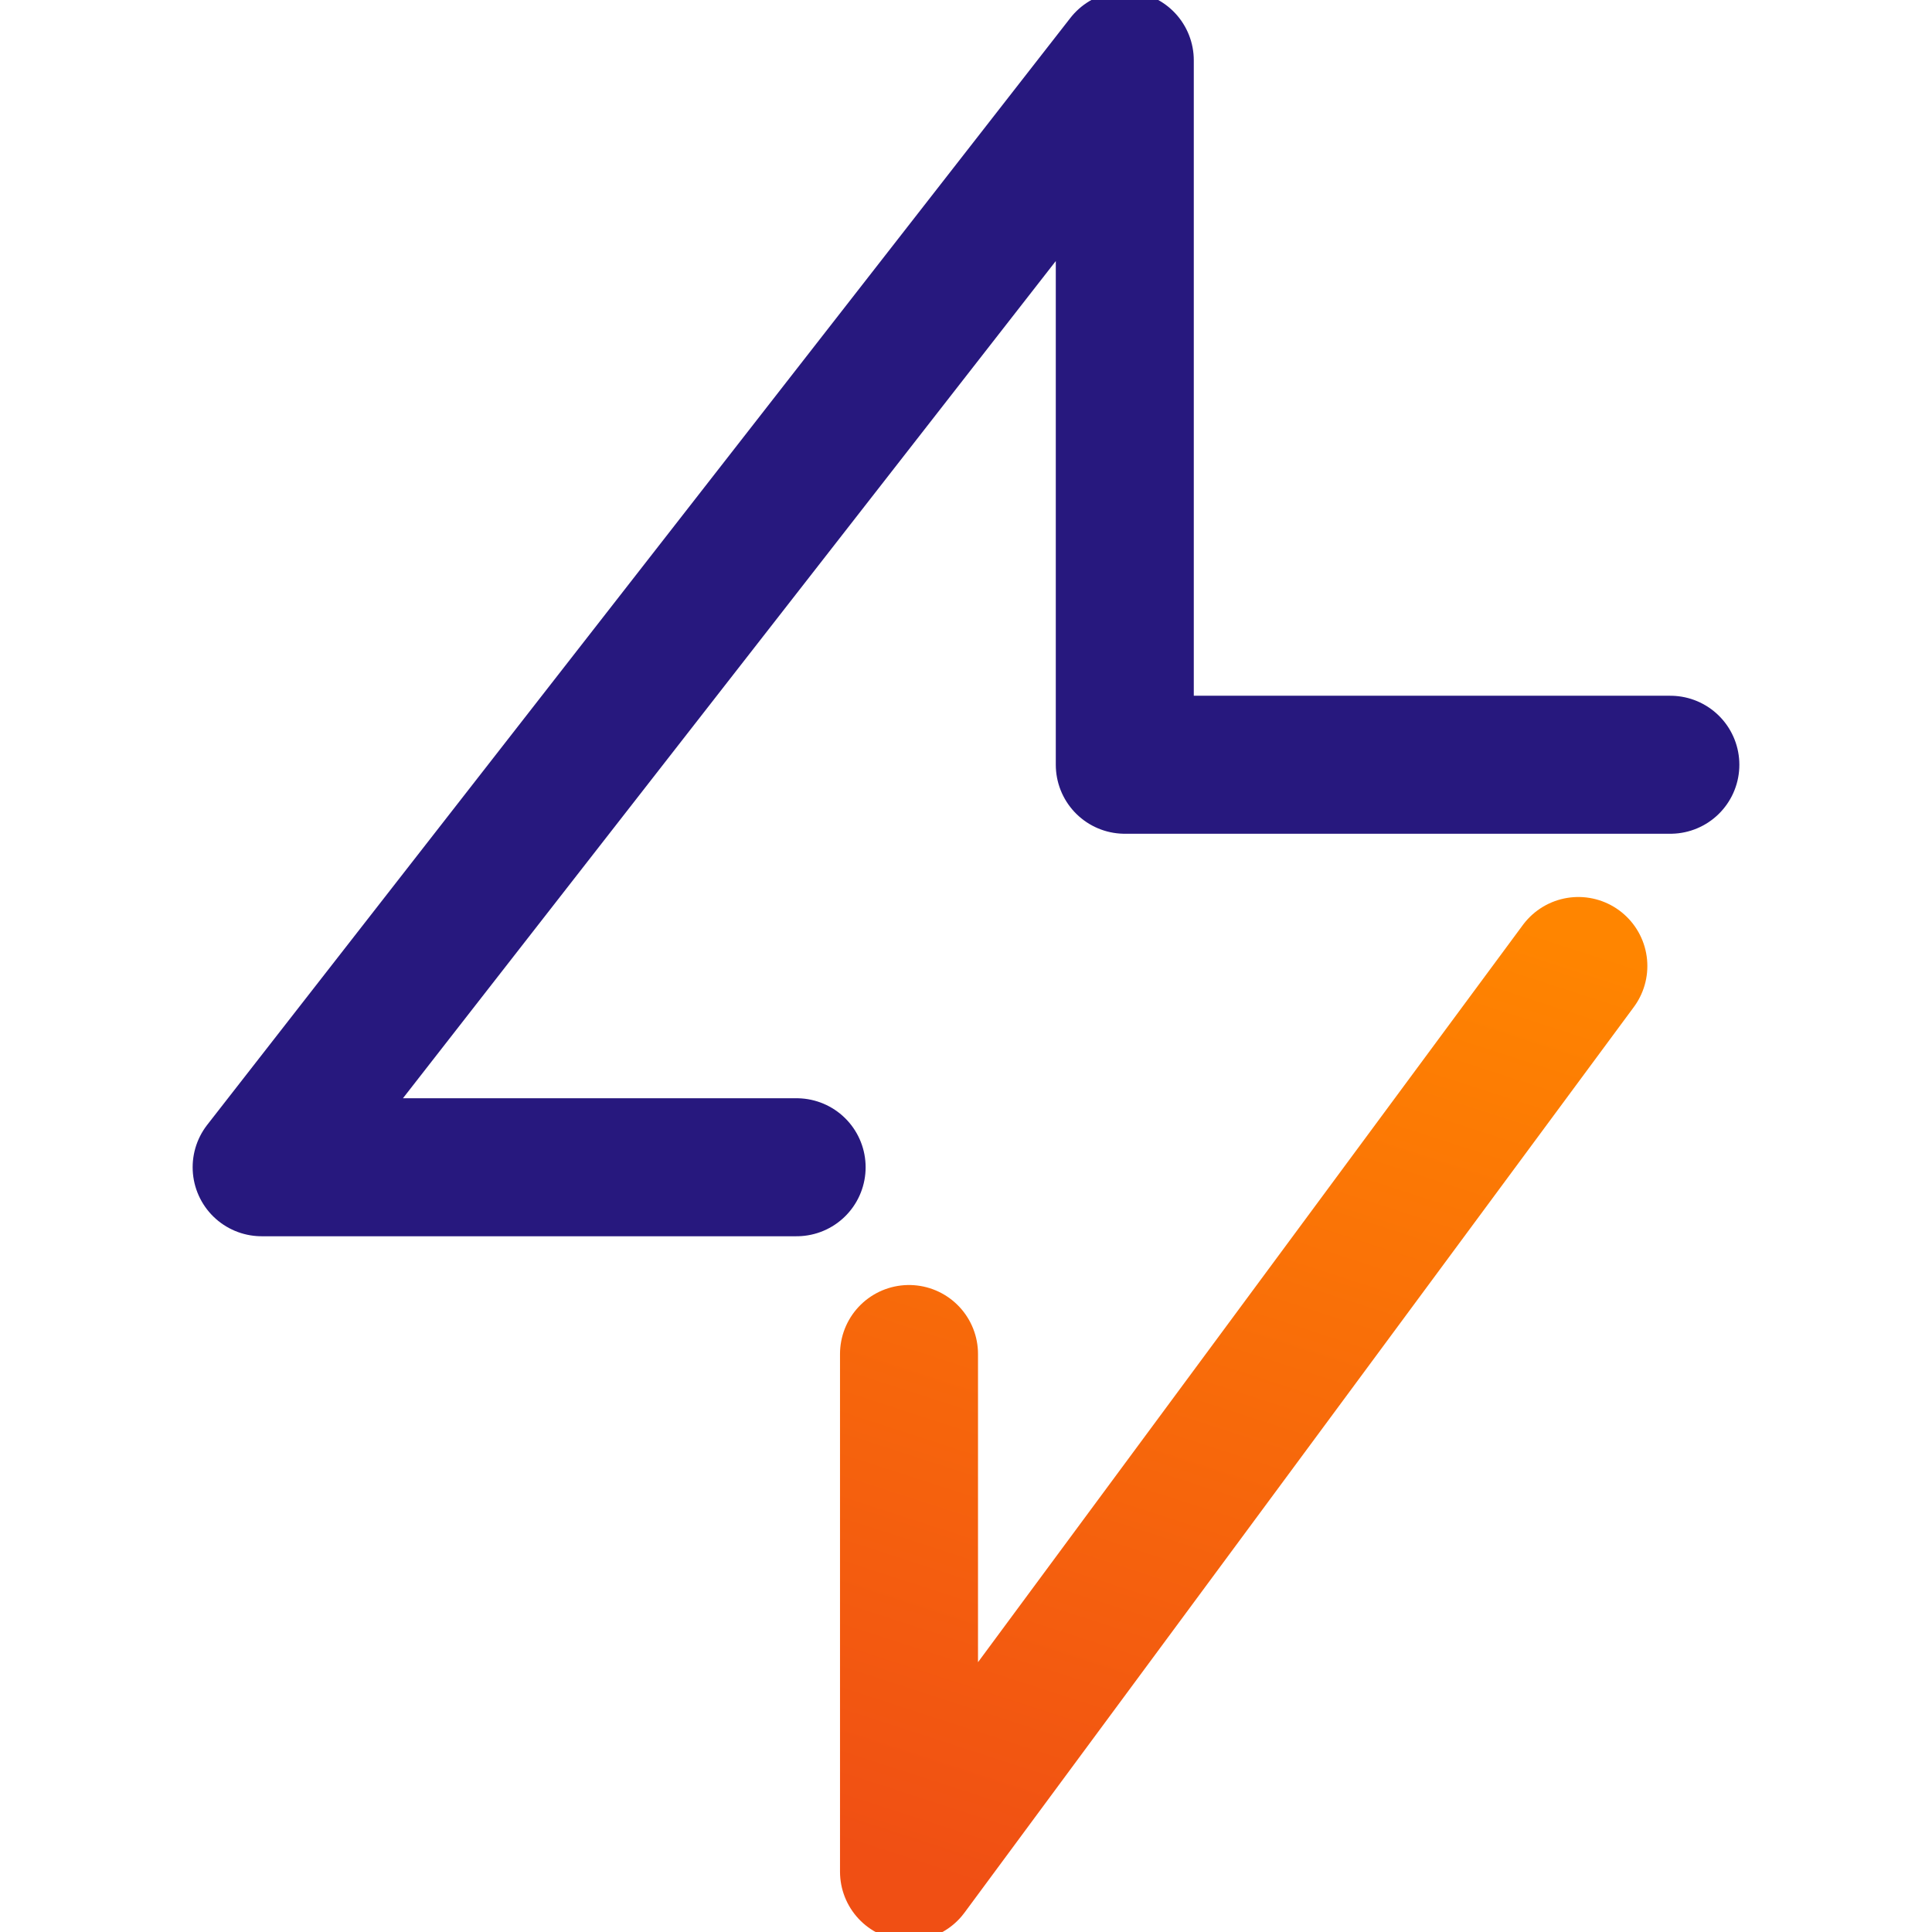 <?xml version="1.0" encoding="UTF-8"?>
<svg width="42" height="42" viewBox="0 0 42 42" fill="none" xmlns="http://www.w3.org/2000/svg">
<g clip-path="url(#clip0_143_23513)">
<path d="M34.312 21L19.761 40.688V29.435" stroke="url(#paint0_linear_143_23513)" stroke-width="3" stroke-linecap="round" stroke-linejoin="round"/>
<path d="M36.312 16.625H24.452V1.312L5.688 25.375H17.318" stroke="#27187E" stroke-width="3" stroke-linecap="round" stroke-linejoin="round"/>
</g>
<defs>
<linearGradient id="paint0_linear_143_23513" x1="32.638" y1="19.902" x2="25.326" y2="42.421" gradientUnits="userSpaceOnUse">
<stop stop-color="#FF8500"/>
<stop offset="1" stop-color="#F04F14"/>
</linearGradient>
<clipPath id="clip0_143_23513">
<rect width="42" height="42" fill="white"/>
</clipPath>
</defs>
</svg>
